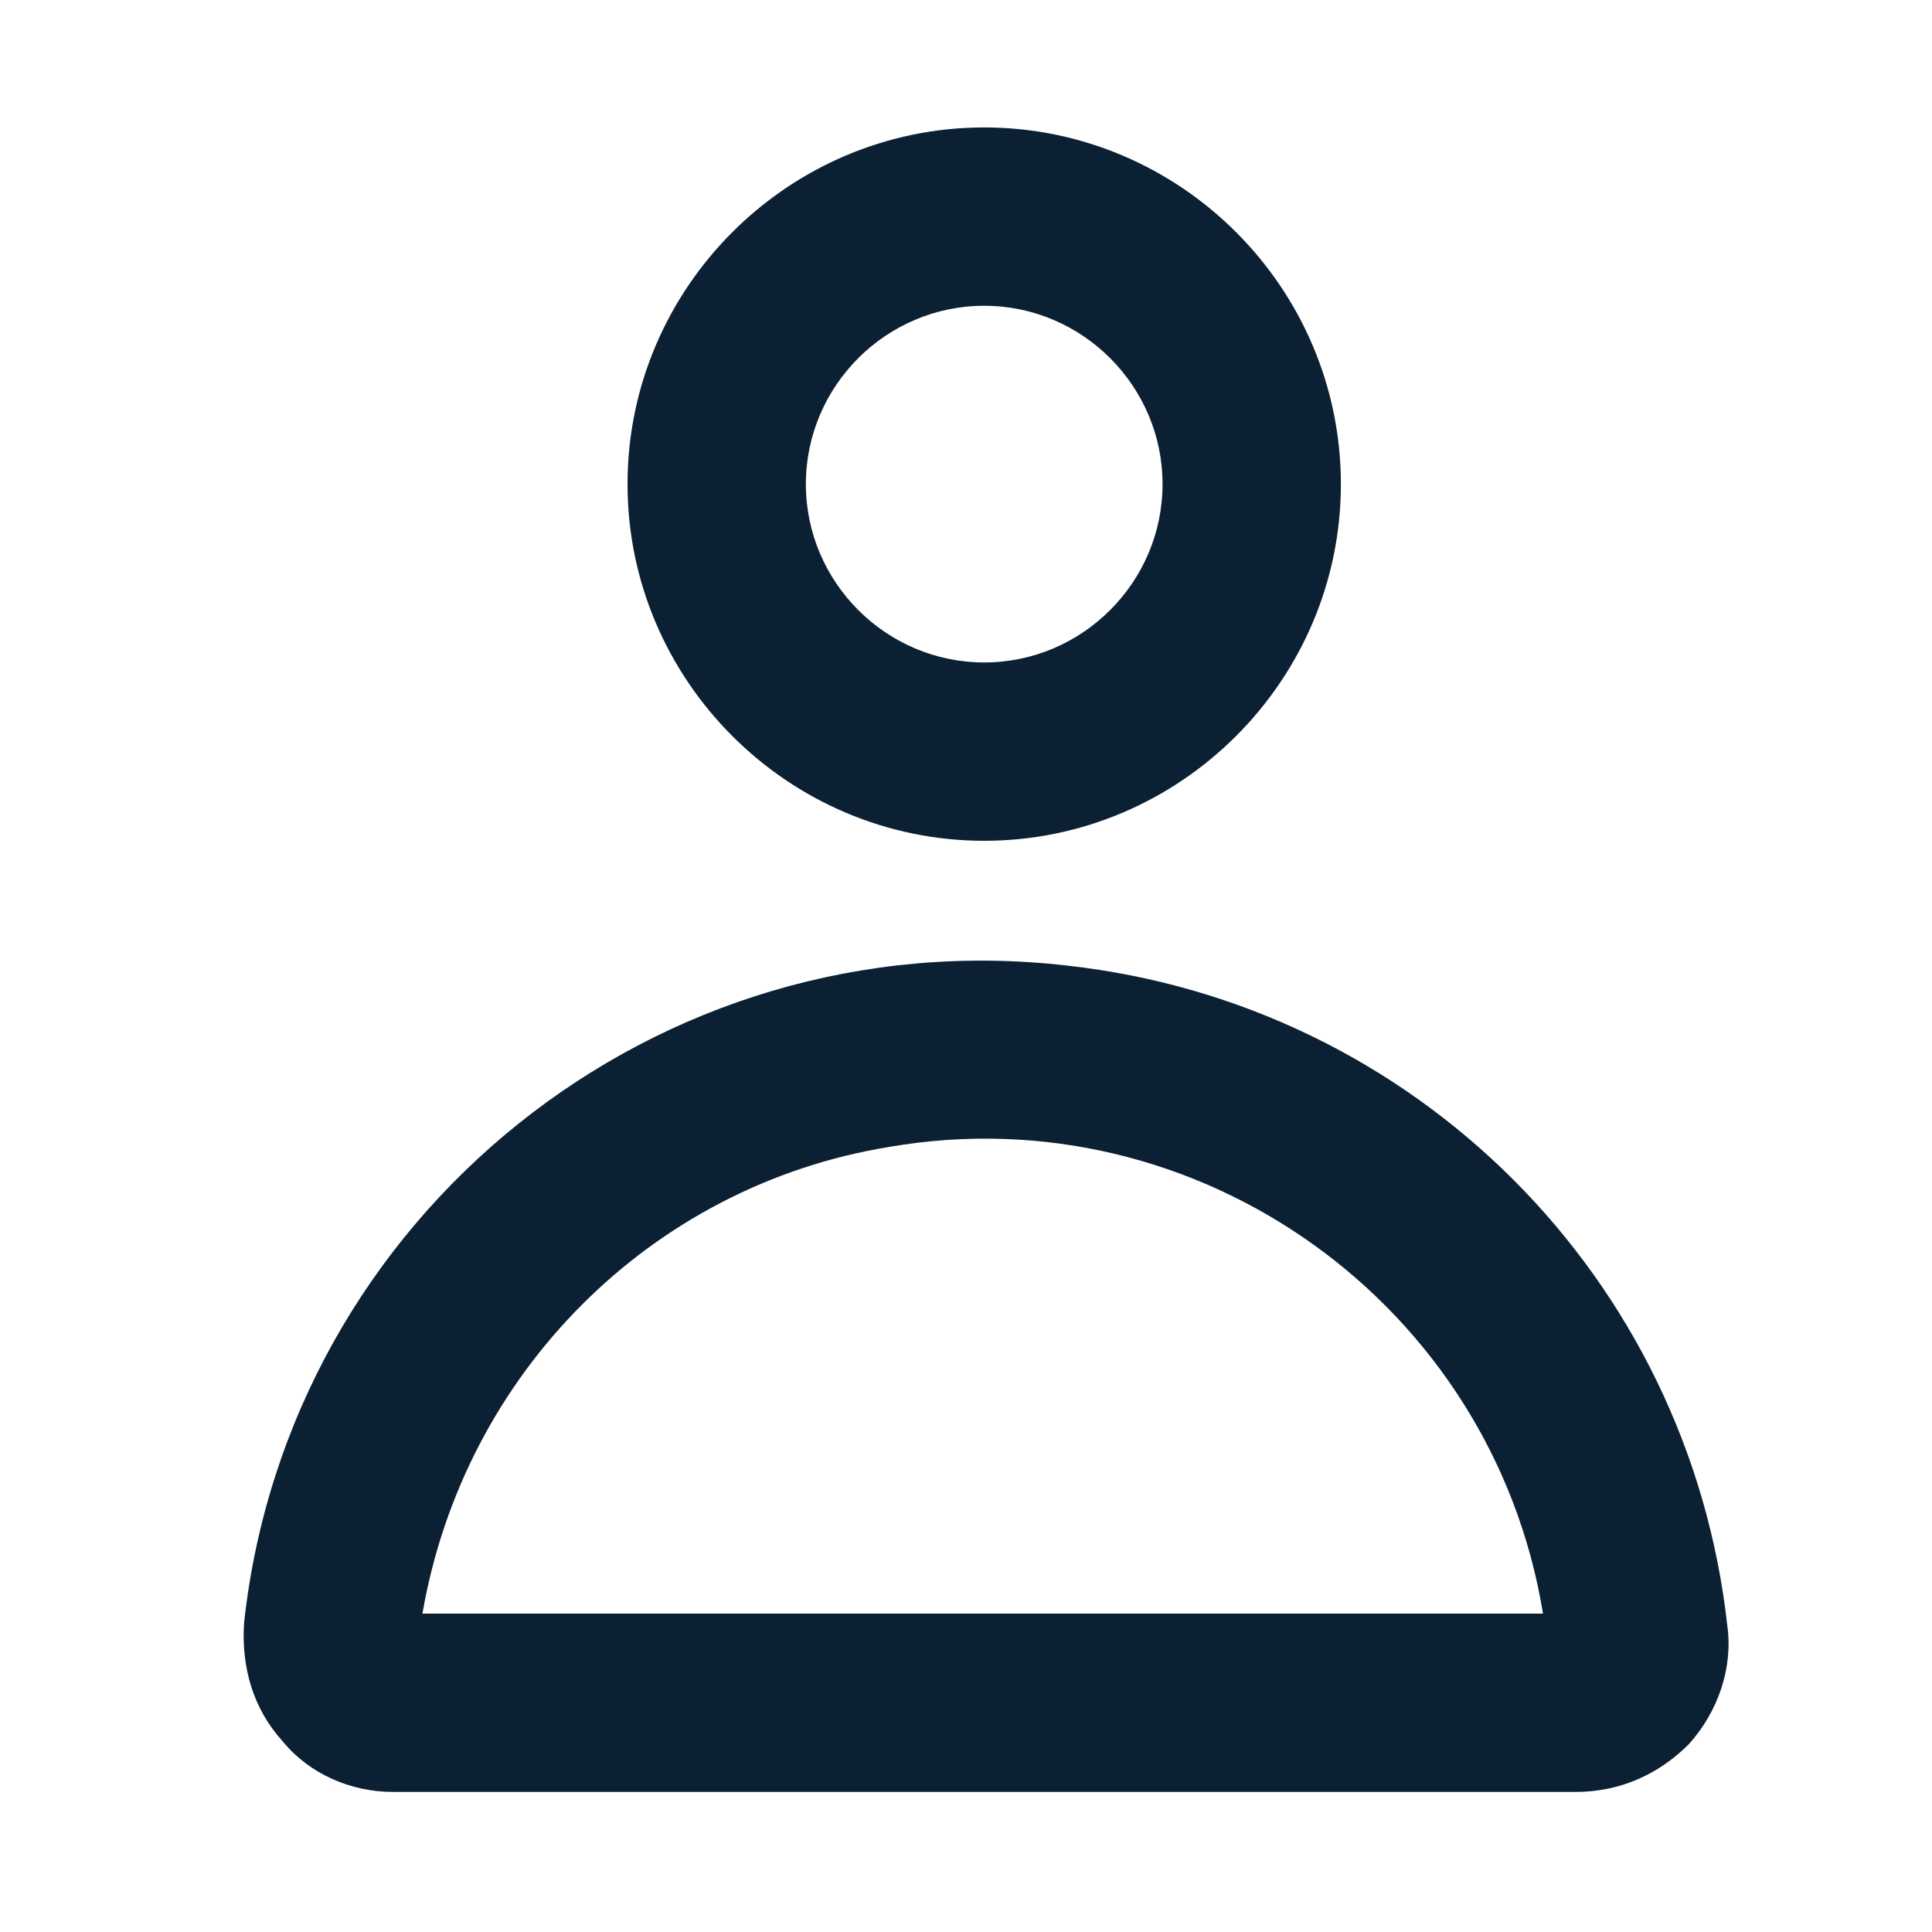 <?xml version="1.0" encoding="utf-8"?>
<!-- Generator: Adobe Illustrator 25.3.0, SVG Export Plug-In . SVG Version: 6.00 Build 0)  -->
<svg version="1.1" id="Layer_1" xmlns="http://www.w3.org/2000/svg" xmlns:xlink="http://www.w3.org/1999/xlink" x="0px" y="0px"
	 viewBox="0 0 520 520" style="enable-background:new 0 0 520 520;" xml:space="preserve">
<style type="text/css">
	.st0{fill:#0C2034;}
	.st1{fill-rule:evenodd;clip-rule:evenodd;fill:#0C2034;}
</style>
<g>
	<g id="Account_1_">
		<path class="st0" d="M264.9,226.3c-52.8,0-96-43.2-96-96s43.2-96,96-96s96,43.2,96,96S317.7,226.3,264.9,226.3z M264.9,82.3
			c-26.4,0-48,21.6-48,48s21.6,48,48,48s48-21.6,48-48S291.3,82.3,264.9,82.3z"/>
		<path class="st0" d="M424.1,482.3H105.7c-11.2,0-22.4-4.8-29.6-13.6c-8-8.8-11.2-20-10.4-32c12-109.6,111.2-189.6,221.6-176.8
			c93.6,10.4,167.2,84,177.6,177.6c1.6,11.2-2.4,23.2-10.4,32C446.5,477.5,436.1,482.3,424.1,482.3L424.1,482.3z M113.7,434.3h301.6
			c-13.6-83.2-92.8-140-176-125.6C175.3,319.1,124.9,369.5,113.7,434.3z"/>
	</g>
</g>
</svg>
